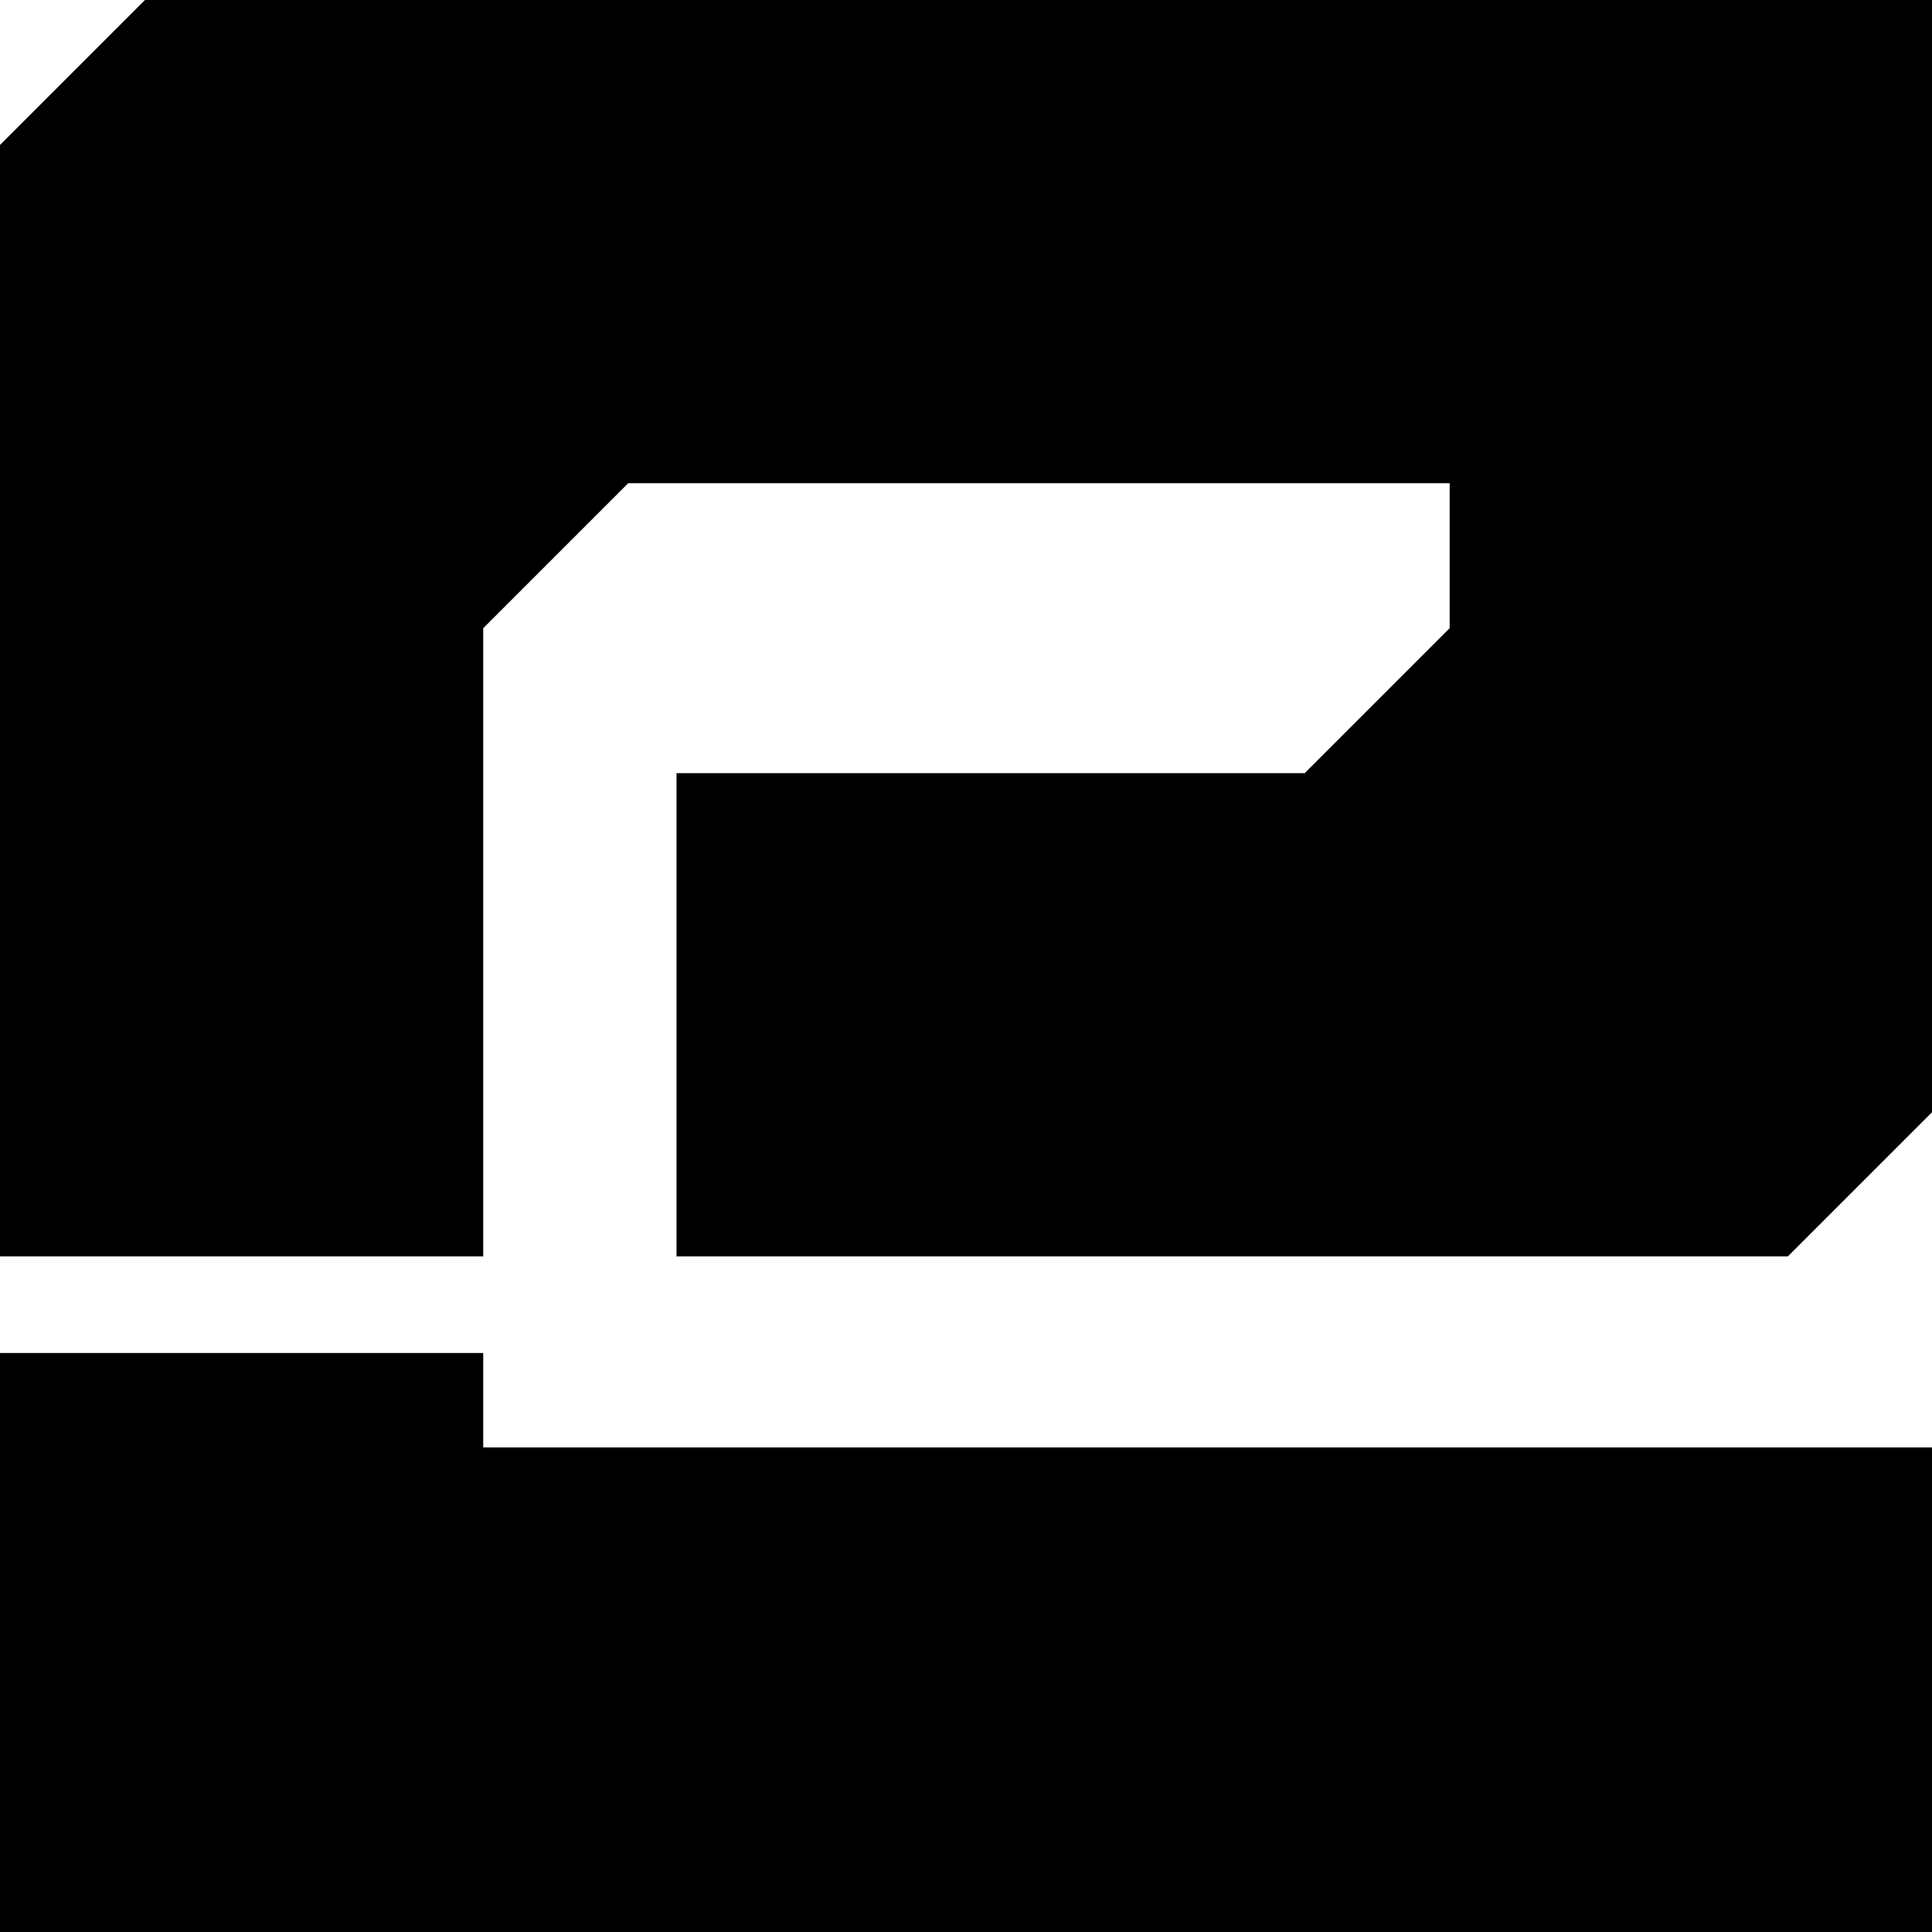 <svg xmlns="http://www.w3.org/2000/svg" version="1.1" xmlns:xlink="http://www.w3.org/1999/xlink" width="1000" height="1000"><style>
    #light-icon {
      display: inline;
    }
    #dark-icon {
      display: none;
    }

    @media (prefers-color-scheme: dark) {
      #light-icon {
        display: none;
      }
      #dark-icon {
        display: inline;
      }
    }
  </style><g id="light-icon"><svg xmlns="http://www.w3.org/2000/svg" version="1.1" xmlns:xlink="http://www.w3.org/1999/xlink" width="1000" height="1000"><g><g transform="matrix(0.977,0,0,0.977,0,0)"><svg xmlns="http://www.w3.org/2000/svg" version="1.1" xmlns:xlink="http://www.w3.org/1999/xlink" width="1024" height="1024"><svg id="Layer_1" data-name="Layer 1" xmlns="http://www.w3.org/2000/svg" viewBox="0 0 1024 1024">
  <polygon points="0 1024 0 716.8 256 716.8 256 766.822 1024 766.822 1024 1024 0 1024"></polygon>
  <polygon points="256 332.8 256 665.6 0 665.6 0 76.8 76.8 0 1024 0 1024 588.8 947.2 665.6 358.4 665.6 358.4 409.6 691.2 409.6 768 332.8 768 256 332.8 256 256 332.8"></polygon>
</svg></svg></g></g></svg></g><g id="dark-icon"><svg xmlns="http://www.w3.org/2000/svg" version="1.1" xmlns:xlink="http://www.w3.org/1999/xlink" width="1000" height="1000"><g><g transform="matrix(0.977,0,0,0.977,0,0)"><svg xmlns="http://www.w3.org/2000/svg" version="1.1" xmlns:xlink="http://www.w3.org/1999/xlink" width="1024" height="1024"><svg id="Layer_1" data-name="Layer 1" xmlns="http://www.w3.org/2000/svg" viewBox="0 0 1024 1024">
  <polygon points="0 1024 0 716.8 256 716.8 256 766.822 1024 766.822 1024 1024 0 1024" style="fill: #fff;"></polygon>
  <polygon points="256 332.8 256 665.6 0 665.6 0 76.8 76.8 0 1024 0 1024 588.8 947.2 665.6 358.4 665.6 358.4 409.6 691.2 409.6 768 332.8 768 256 332.8 256 256 332.8" style="fill: #fff;"></polygon>
</svg></svg></g></g></svg></g></svg>